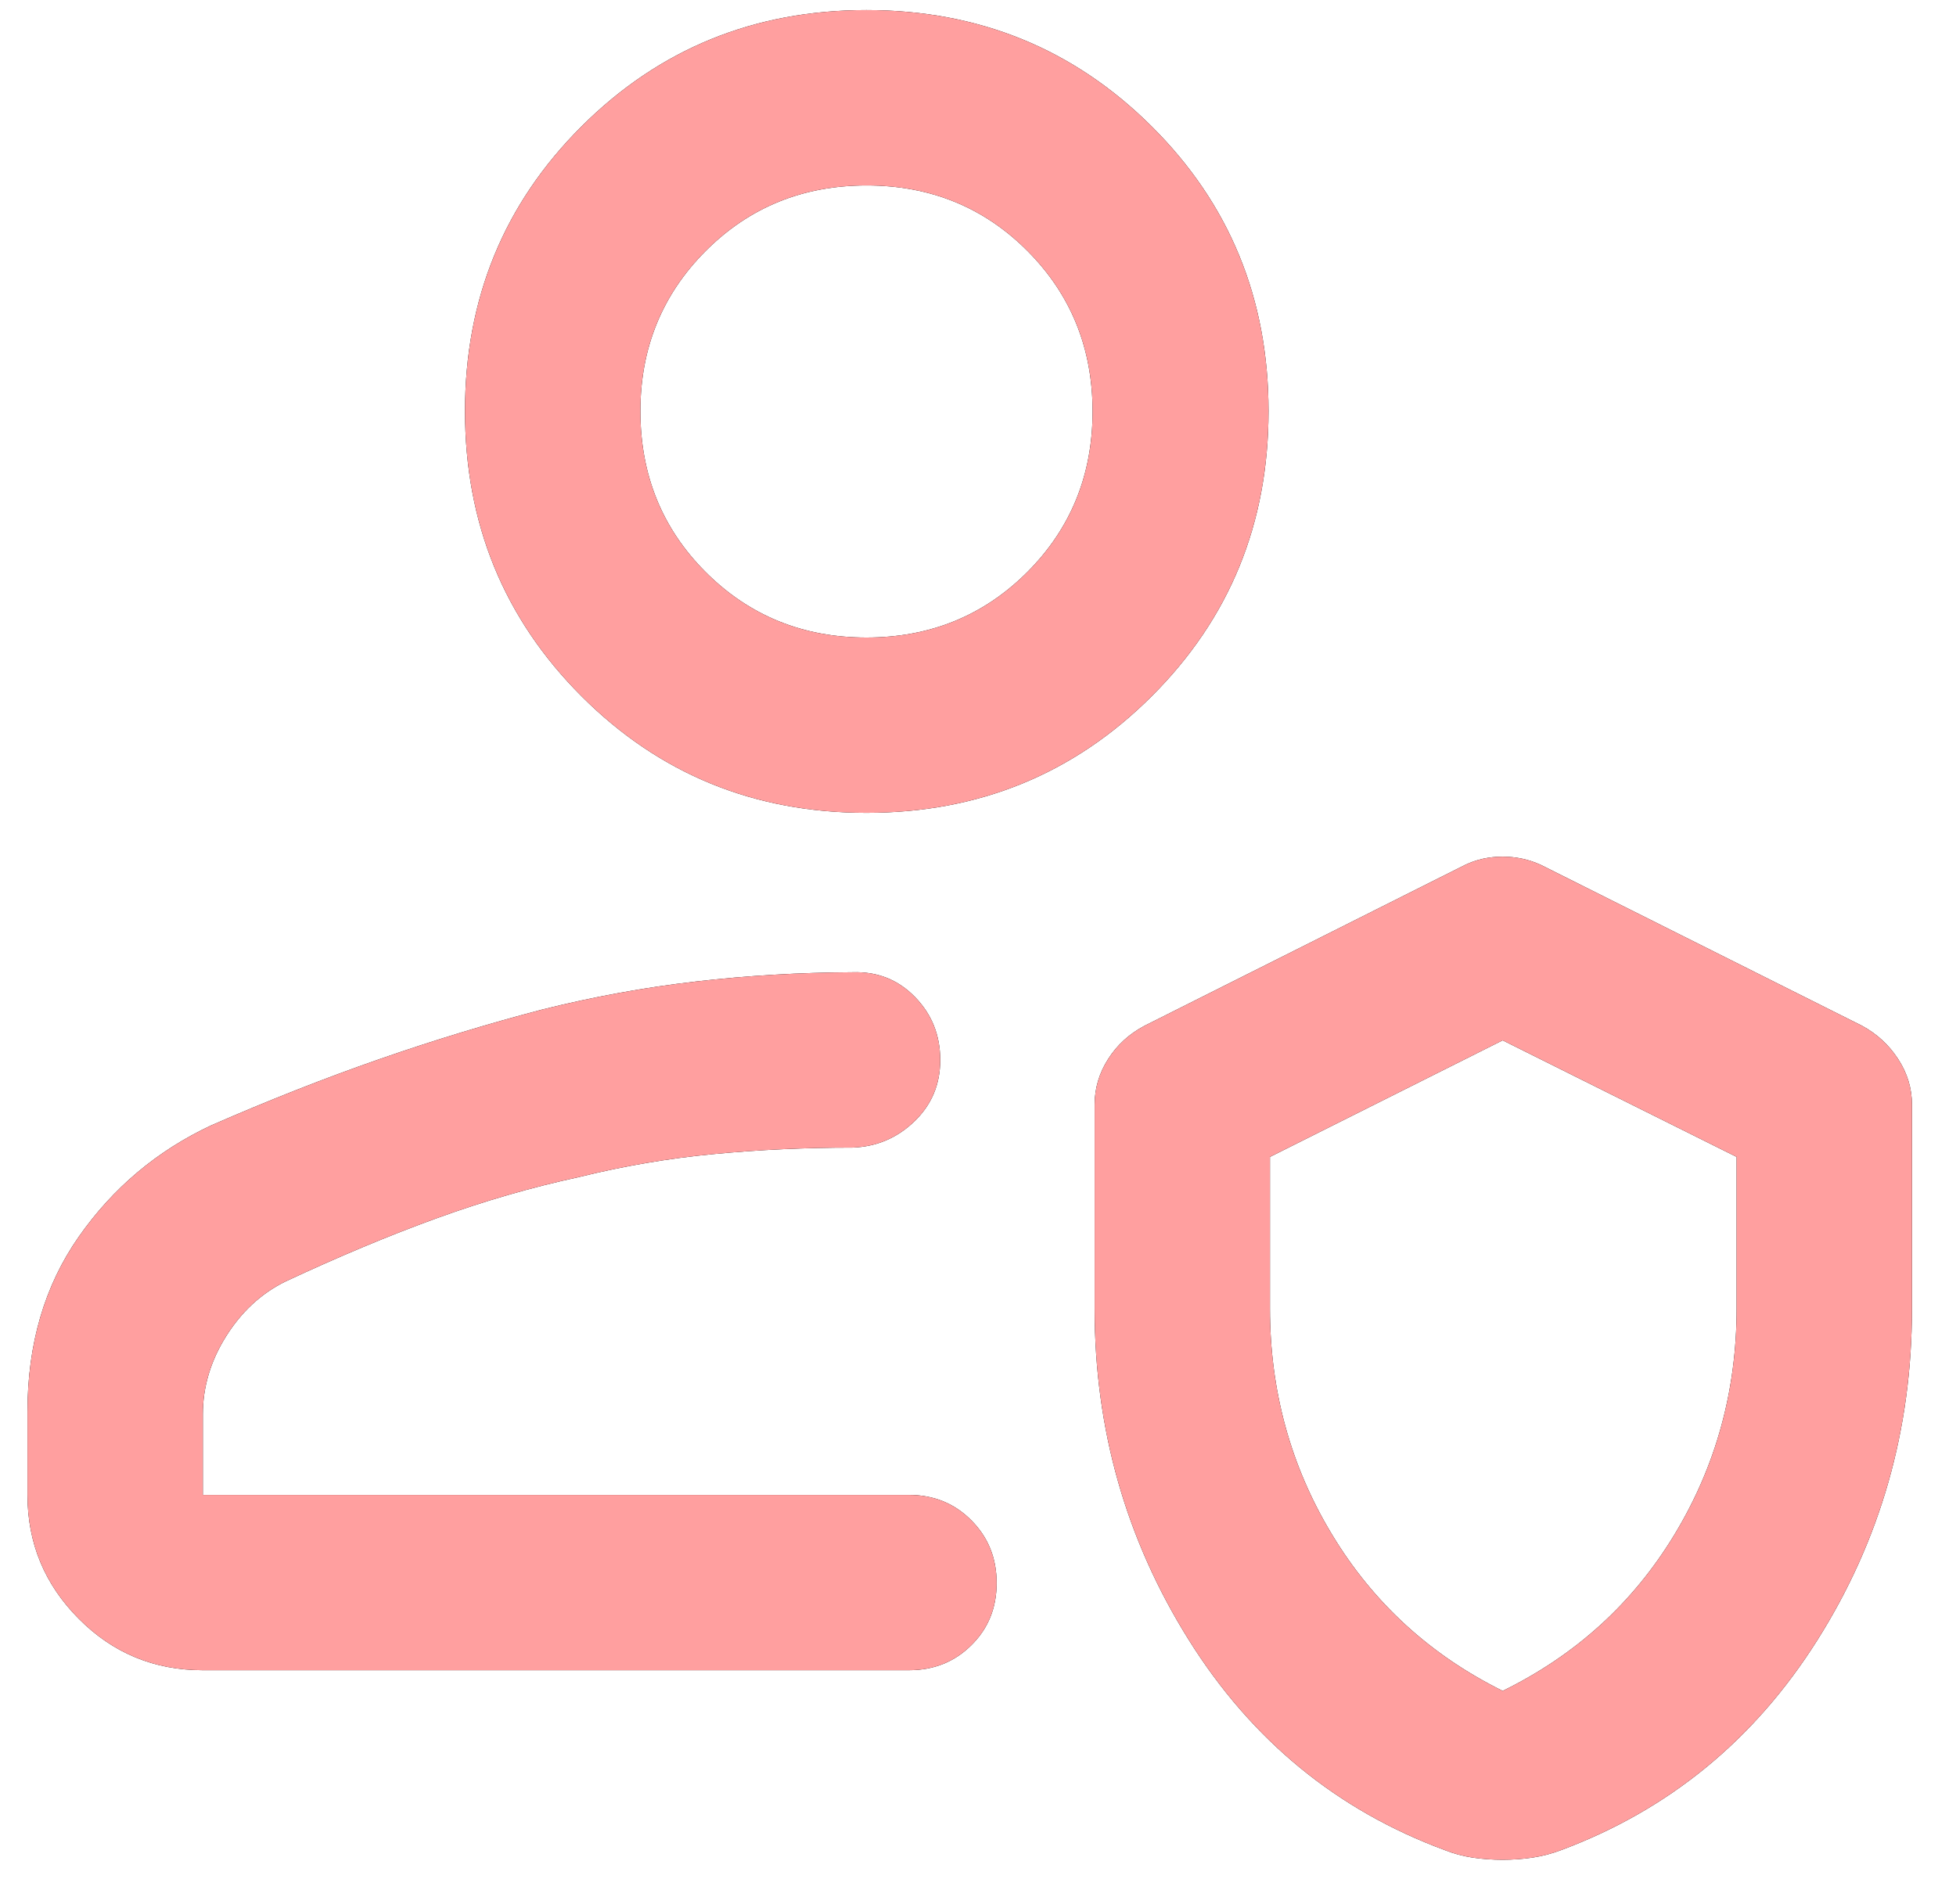 <svg xmlns="http://www.w3.org/2000/svg" width="38" height="37" viewBox="0 0 38 37" fill="none"><path d="M3.941 32.454C2.996 32.454 2.192 32.121 1.529 31.453C0.866 30.786 0.534 29.984 0.534 29.048V27.431C0.534 26.114 0.866 24.981 1.53 24.032C2.194 23.082 3.051 22.361 4.102 21.868C5.227 21.376 6.315 20.948 7.367 20.582C8.418 20.216 9.472 19.895 10.528 19.618C11.529 19.368 12.529 19.185 13.527 19.071C14.525 18.956 15.537 18.897 16.563 18.892C17.043 18.876 17.447 19.036 17.774 19.371C18.102 19.706 18.266 20.115 18.266 20.598C18.266 21.072 18.098 21.47 17.762 21.792C17.426 22.114 17.026 22.283 16.563 22.299C15.65 22.299 14.753 22.34 13.873 22.424C12.992 22.507 12.115 22.657 11.241 22.873C10.321 23.072 9.399 23.339 8.477 23.674C7.554 24.009 6.576 24.419 5.541 24.903C5.074 25.134 4.691 25.489 4.391 25.968C4.091 26.447 3.941 26.951 3.941 27.479V29.048H17.658C18.139 29.048 18.543 29.212 18.87 29.541C19.198 29.87 19.362 30.276 19.362 30.76C19.362 31.243 19.198 31.646 18.87 31.969C18.543 32.293 18.139 32.454 17.658 32.454H3.941ZM21.266 21.462C21.266 21.148 21.353 20.854 21.527 20.58C21.701 20.305 21.937 20.09 22.235 19.932L28.459 16.808C28.681 16.7 28.926 16.646 29.192 16.646C29.458 16.646 29.707 16.7 29.939 16.808L36.175 19.932C36.465 20.09 36.699 20.305 36.877 20.58C37.055 20.854 37.144 21.148 37.144 21.462V25.436C37.144 27.784 36.532 29.927 35.308 31.867C34.084 33.807 32.423 35.168 30.325 35.951C30.144 36.019 29.96 36.067 29.773 36.095C29.586 36.123 29.392 36.137 29.191 36.137C28.989 36.137 28.795 36.123 28.609 36.095C28.422 36.067 28.243 36.019 28.073 35.951C25.975 35.176 24.316 33.815 23.096 31.867C21.876 29.919 21.266 27.776 21.266 25.436V21.462ZM29.193 32.856C30.615 32.159 31.728 31.146 32.532 29.816C33.336 28.487 33.738 27.023 33.738 25.425V22.48L29.193 20.215L24.672 22.48V25.425C24.672 27.022 25.073 28.485 25.875 29.813C26.676 31.142 27.782 32.156 29.193 32.856ZM16.833 15.794C14.653 15.794 12.809 15.04 11.299 13.53C9.789 12.02 9.034 10.173 9.034 7.989C9.034 5.806 9.789 3.961 11.299 2.455C12.809 0.949 14.653 0.196 16.833 0.196C19.013 0.196 20.86 0.949 22.373 2.455C23.887 3.961 24.644 5.806 24.644 7.989C24.644 10.173 23.887 12.02 22.373 13.53C20.86 15.04 19.013 15.794 16.833 15.794ZM16.833 12.388C18.068 12.388 19.109 11.964 19.956 11.118C20.802 10.271 21.226 9.23 21.226 7.995C21.226 6.761 20.803 5.72 19.958 4.873C19.113 4.027 18.072 3.603 16.836 3.603C15.599 3.603 14.558 4.027 13.711 4.875C12.864 5.724 12.441 6.762 12.441 7.989C12.441 9.228 12.864 10.271 13.711 11.118C14.558 11.964 15.598 12.388 16.833 12.388Z" fill="black"></path><path d="M3.941 32.454C2.996 32.454 2.192 32.121 1.529 31.453C0.866 30.786 0.534 29.984 0.534 29.048V27.431C0.534 26.114 0.866 24.981 1.53 24.032C2.194 23.082 3.051 22.361 4.102 21.868C5.227 21.376 6.315 20.948 7.367 20.582C8.418 20.216 9.472 19.895 10.528 19.618C11.529 19.368 12.529 19.185 13.527 19.071C14.525 18.956 15.537 18.897 16.563 18.892C17.043 18.876 17.447 19.036 17.774 19.371C18.102 19.706 18.266 20.115 18.266 20.598C18.266 21.072 18.098 21.47 17.762 21.792C17.426 22.114 17.026 22.283 16.563 22.299C15.65 22.299 14.753 22.34 13.873 22.424C12.992 22.507 12.115 22.657 11.241 22.873C10.321 23.072 9.399 23.339 8.477 23.674C7.554 24.009 6.576 24.419 5.541 24.903C5.074 25.134 4.691 25.489 4.391 25.968C4.091 26.447 3.941 26.951 3.941 27.479V29.048H17.658C18.139 29.048 18.543 29.212 18.87 29.541C19.198 29.87 19.362 30.276 19.362 30.76C19.362 31.243 19.198 31.646 18.87 31.969C18.543 32.293 18.139 32.454 17.658 32.454H3.941ZM21.266 21.462C21.266 21.148 21.353 20.854 21.527 20.58C21.701 20.305 21.937 20.09 22.235 19.932L28.459 16.808C28.681 16.7 28.926 16.646 29.192 16.646C29.458 16.646 29.707 16.7 29.939 16.808L36.175 19.932C36.465 20.09 36.699 20.305 36.877 20.58C37.055 20.854 37.144 21.148 37.144 21.462V25.436C37.144 27.784 36.532 29.927 35.308 31.867C34.084 33.807 32.423 35.168 30.325 35.951C30.144 36.019 29.96 36.067 29.773 36.095C29.586 36.123 29.392 36.137 29.191 36.137C28.989 36.137 28.795 36.123 28.609 36.095C28.422 36.067 28.243 36.019 28.073 35.951C25.975 35.176 24.316 33.815 23.096 31.867C21.876 29.919 21.266 27.776 21.266 25.436V21.462ZM29.193 32.856C30.615 32.159 31.728 31.146 32.532 29.816C33.336 28.487 33.738 27.023 33.738 25.425V22.48L29.193 20.215L24.672 22.48V25.425C24.672 27.022 25.073 28.485 25.875 29.813C26.676 31.142 27.782 32.156 29.193 32.856ZM16.833 15.794C14.653 15.794 12.809 15.04 11.299 13.53C9.789 12.02 9.034 10.173 9.034 7.989C9.034 5.806 9.789 3.961 11.299 2.455C12.809 0.949 14.653 0.196 16.833 0.196C19.013 0.196 20.86 0.949 22.373 2.455C23.887 3.961 24.644 5.806 24.644 7.989C24.644 10.173 23.887 12.02 22.373 13.53C20.86 15.04 19.013 15.794 16.833 15.794ZM16.833 12.388C18.068 12.388 19.109 11.964 19.956 11.118C20.802 10.271 21.226 9.23 21.226 7.995C21.226 6.761 20.803 5.72 19.958 4.873C19.113 4.027 18.072 3.603 16.836 3.603C15.599 3.603 14.558 4.027 13.711 4.875C12.864 5.724 12.441 6.762 12.441 7.989C12.441 9.228 12.864 10.271 13.711 11.118C14.558 11.964 15.598 12.388 16.833 12.388Z" fill="#FF9F9F"></path></svg>